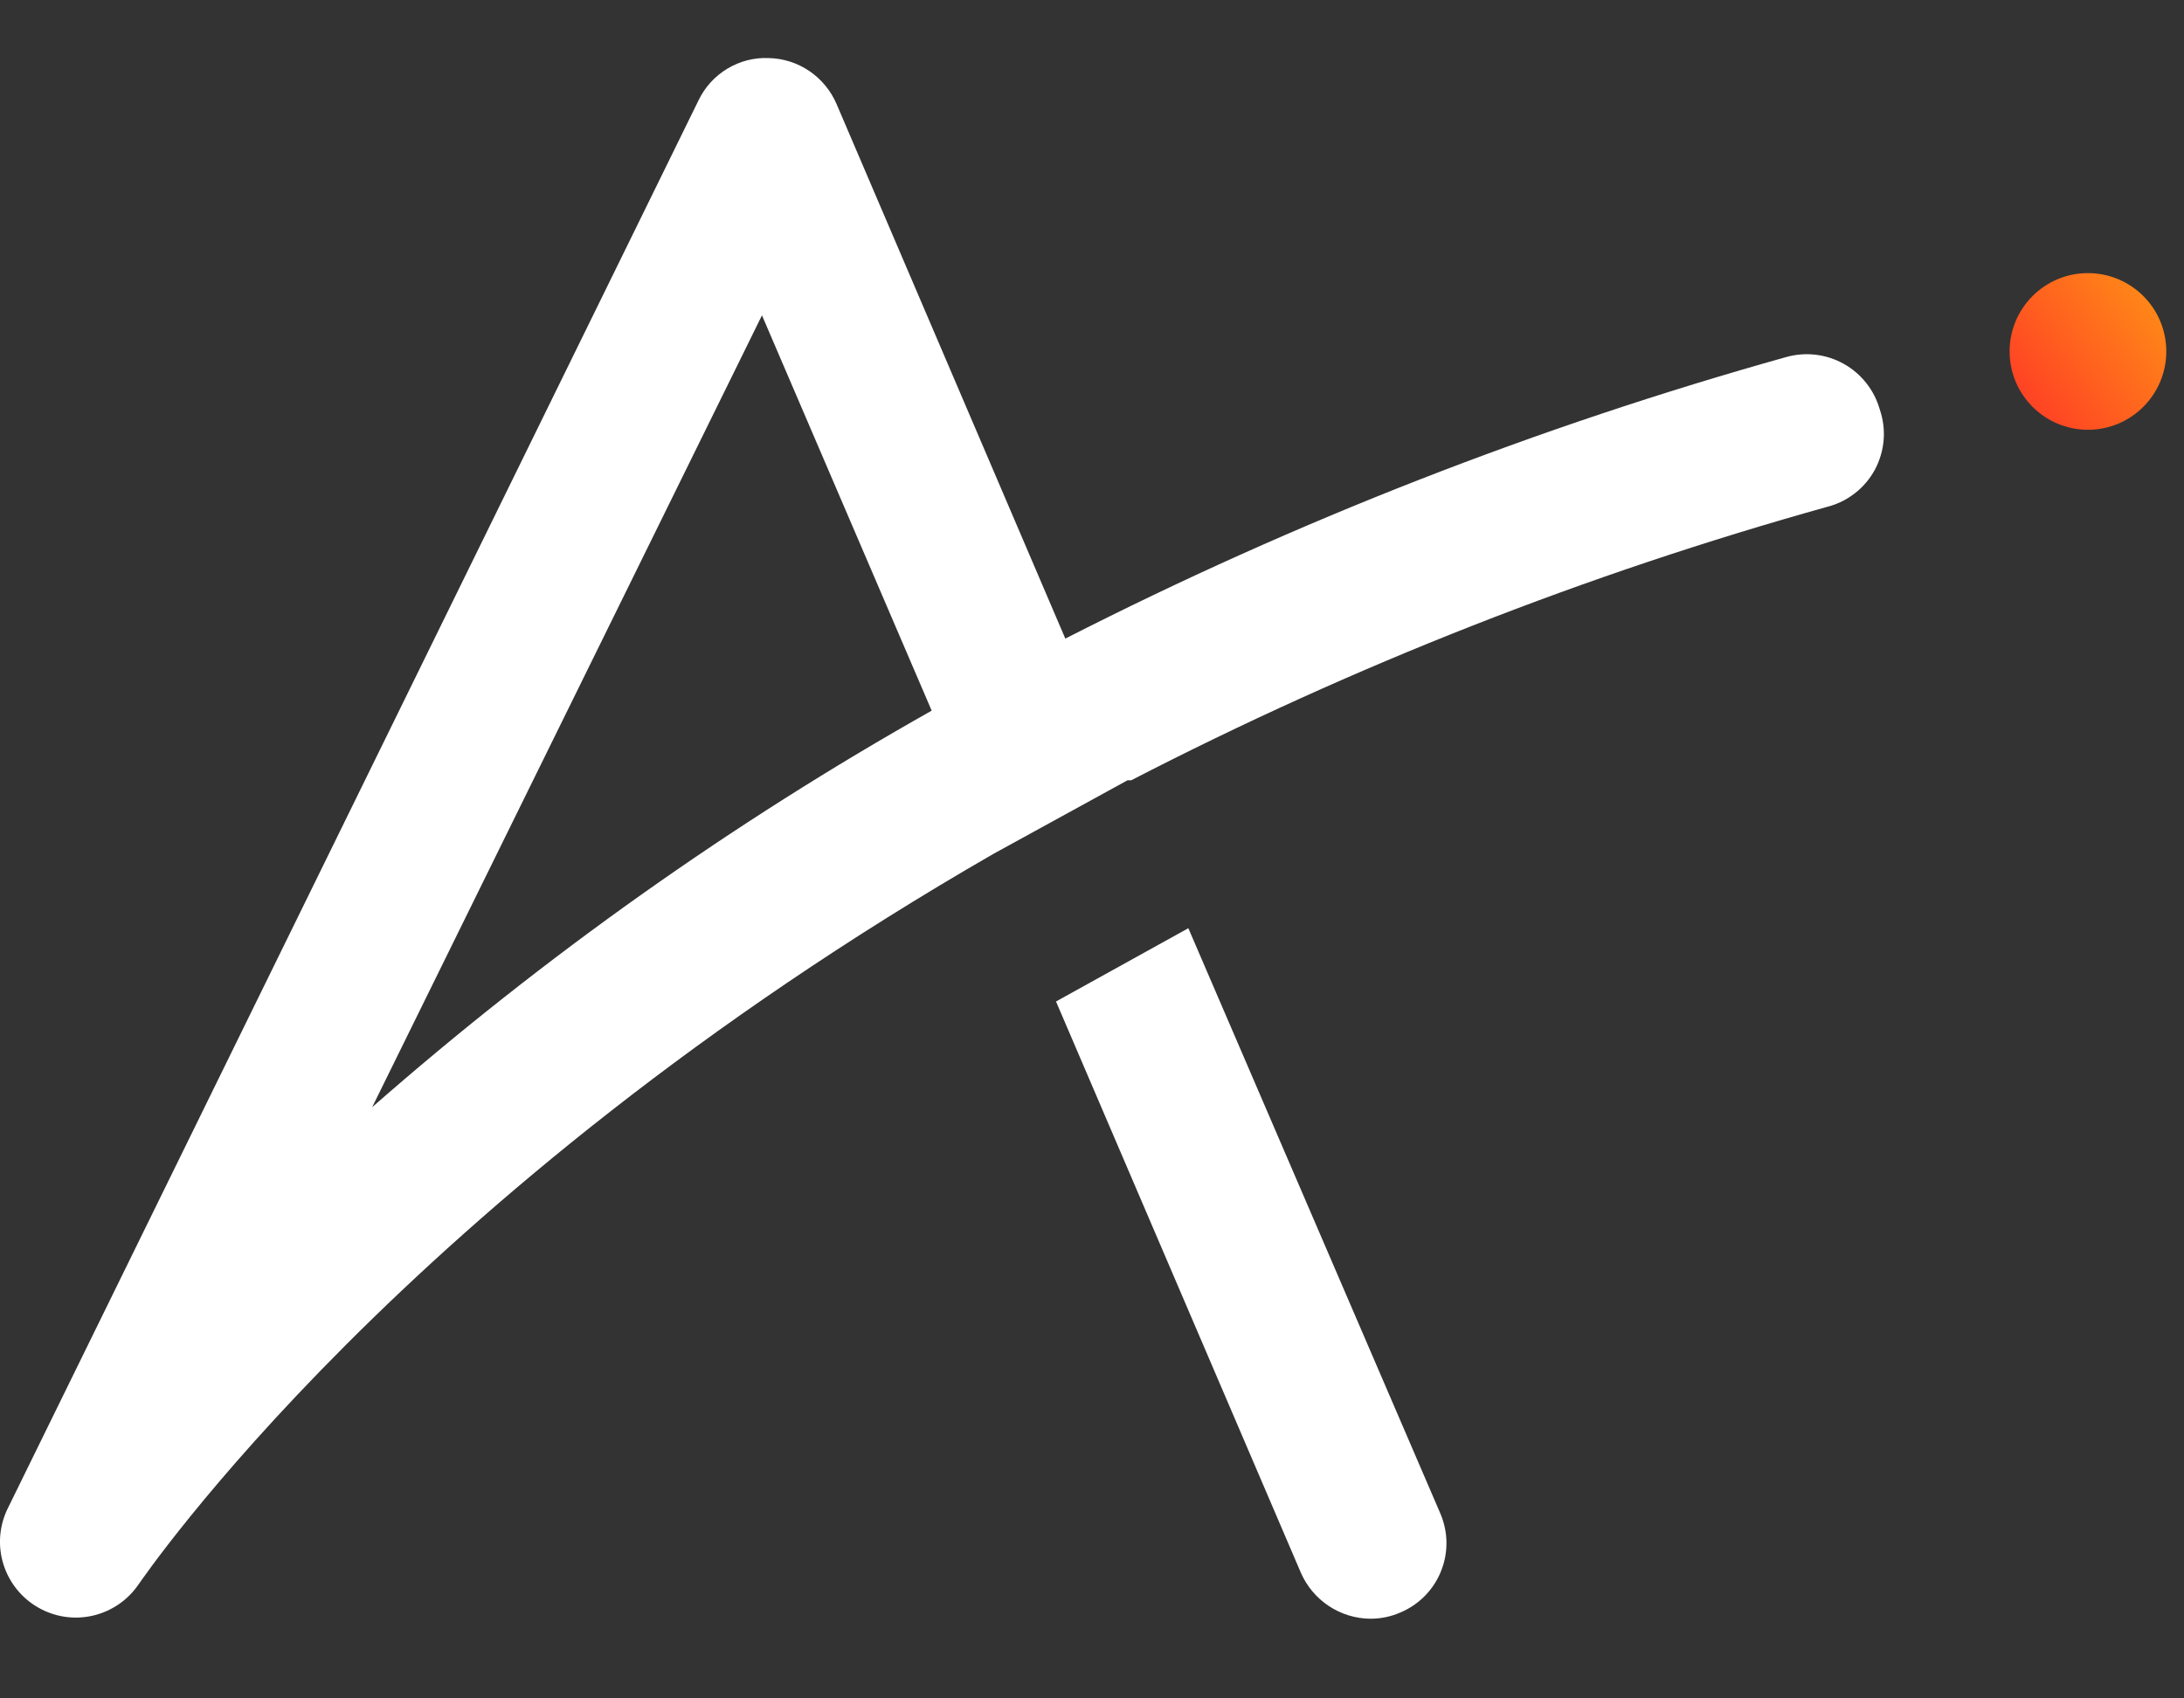 <svg width="27" height="21" viewBox="0 0 27 21" fill="none" xmlns="http://www.w3.org/2000/svg">
<rect x="0" y="0" width="27" height="21" fill="#333333" stroke="none"/>
<g id="Layer 1">
<path id="Vector" d="M25.812 5.314C26.347 5.314 26.781 4.88 26.781 4.345C26.781 3.81 26.347 3.377 25.812 3.377C25.278 3.377 24.844 3.81 24.844 4.345C24.844 4.88 25.278 5.314 25.812 5.314Z" fill="url(#paint0_linear_79_347)"/>
<path id="Vector_2" d="M23.238 5.06C23.17 4.822 23.01 4.62 22.794 4.499C22.578 4.378 22.323 4.348 22.085 4.414C19.005 5.276 16.019 6.443 13.17 7.896L10.342 1.286C10.271 1.121 10.155 0.98 10.007 0.879C9.858 0.778 9.684 0.722 9.504 0.718C9.324 0.71 9.146 0.756 8.992 0.849C8.837 0.942 8.714 1.078 8.636 1.24L0.09 18.663C-0.011 18.876 -0.028 19.119 0.043 19.344C0.114 19.569 0.267 19.759 0.471 19.876C0.676 19.994 0.917 20.03 1.147 19.977C1.377 19.924 1.578 19.787 1.711 19.593C1.758 19.531 4.985 14.758 12.286 10.555L13.939 9.648H13.985C16.731 8.23 19.615 7.097 22.592 6.266C22.717 6.234 22.833 6.176 22.934 6.097C23.035 6.018 23.119 5.918 23.18 5.805C23.24 5.691 23.277 5.566 23.287 5.438C23.297 5.31 23.28 5.181 23.238 5.06ZM4.601 13.69L9.42 3.899L11.518 8.787C9.049 10.178 6.731 11.821 4.601 13.69Z" fill="white"/>
<path id="Vector_3" d="M14.691 11.477L13.055 12.383L16.082 19.446C16.155 19.614 16.276 19.757 16.428 19.858C16.581 19.959 16.76 20.014 16.943 20.015C17.07 20.015 17.196 19.989 17.312 19.938C17.426 19.89 17.529 19.82 17.615 19.733C17.701 19.645 17.77 19.541 17.815 19.426C17.861 19.312 17.884 19.189 17.882 19.066C17.88 18.943 17.853 18.821 17.804 18.708L14.691 11.477Z" fill="white"/>
</g>
<defs>
<linearGradient id="paint0_linear_79_347" x1="24.099" y1="5.659" x2="26.604" y2="3.746" gradientUnits="userSpaceOnUse">
<stop stop-color="#FF1A2B"/>
<stop offset="1" stop-color="#FF8618"/>
</linearGradient>
</defs>
</svg>

